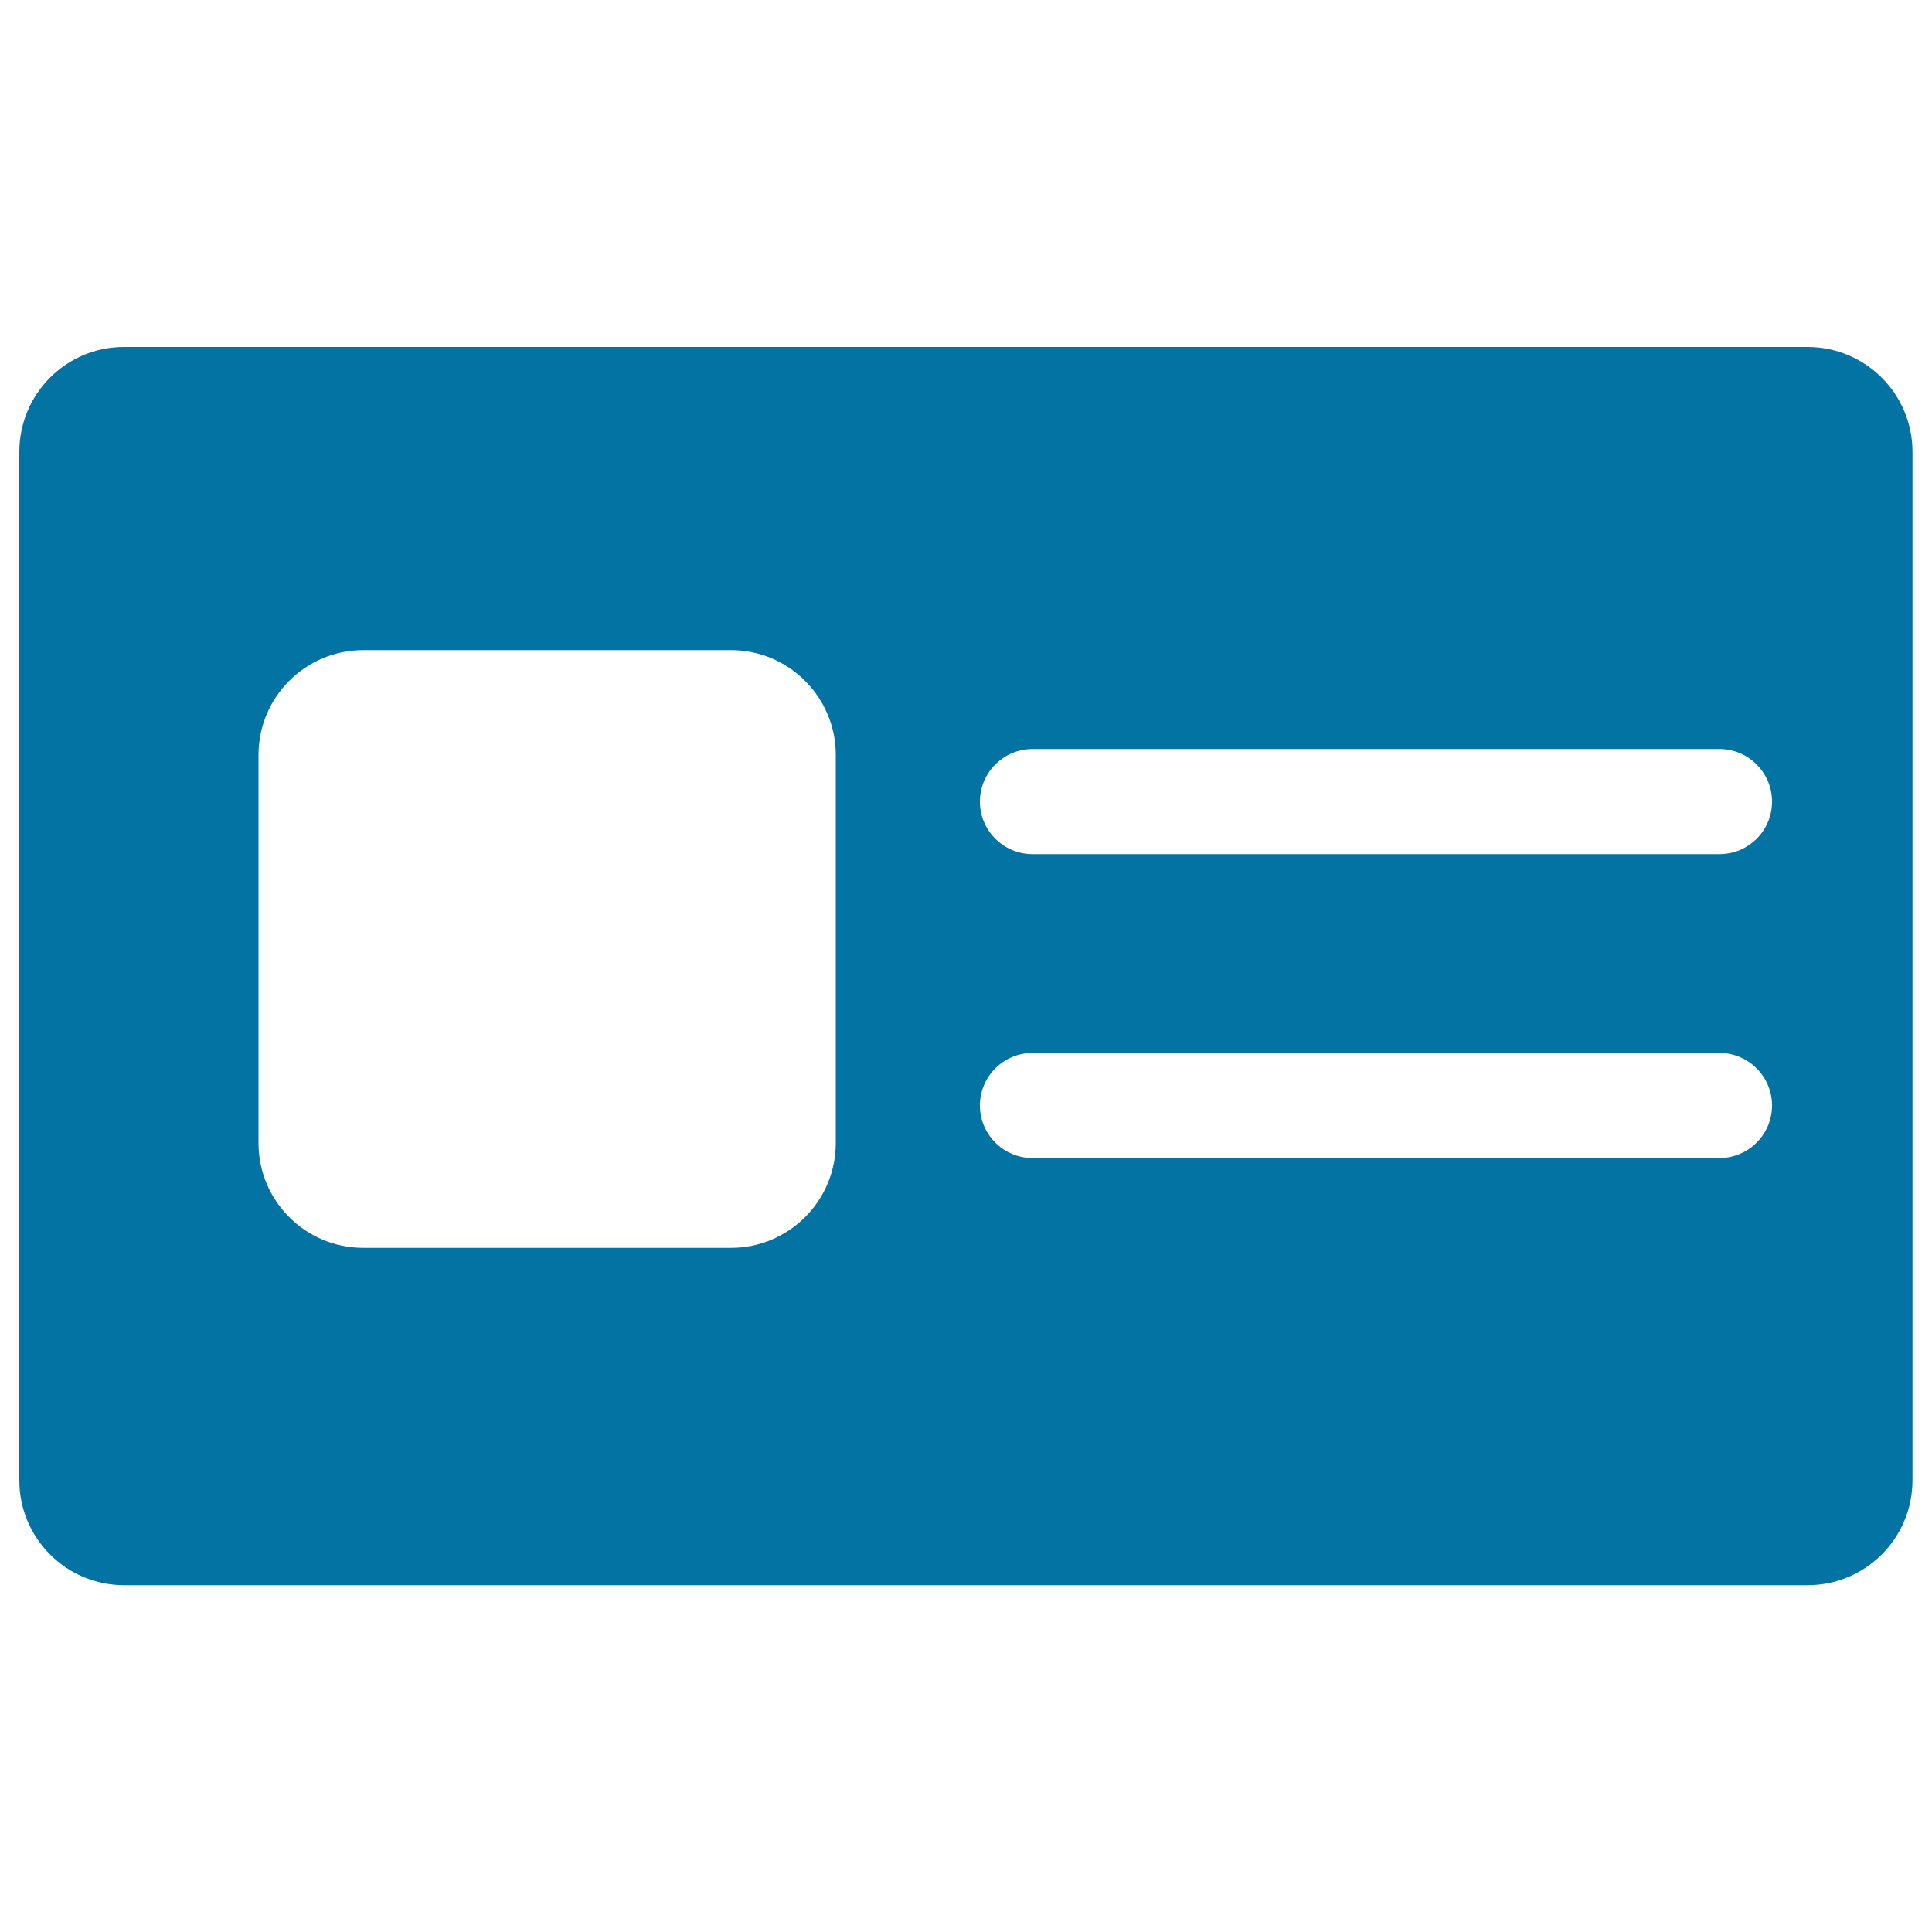 <svg xmlns="http://www.w3.org/2000/svg" viewBox="0 0 1000 1000" style="fill:#0273a2">
<title>Visitors Card SVG icon</title>
<g><path d="M10,233.9v532.3c0,30,24.3,54.3,54.3,54.3h871.3c30,0,54.3-24.3,54.3-54.3V233.9c0-30-24.3-54.3-54.3-54.3H64.3C34.3,179.5,10,203.9,10,233.9z M378.3,645.9H188.1c-30,0-54.3-24.3-54.3-54.3V390.8c0-30,24.3-54.3,54.3-54.3h190.2c30,0,54.3,24.3,54.3,54.3v200.8C432.6,621.6,408.3,645.9,378.3,645.9z M890,599.4H534.4c-15,0-27.2-12.2-27.2-27.2c0-15,12.2-27.2,27.2-27.2H890c15,0,27.2,12.2,27.2,27.2C917.2,587.2,905,599.4,890,599.4z M890,442.1H534.4c-15,0-27.2-12.2-27.2-27.2c0-15,12.2-27.2,27.2-27.2H890c15,0,27.2,12.2,27.2,27.2C917.2,430,905,442.1,890,442.1z"/></g>
</svg>